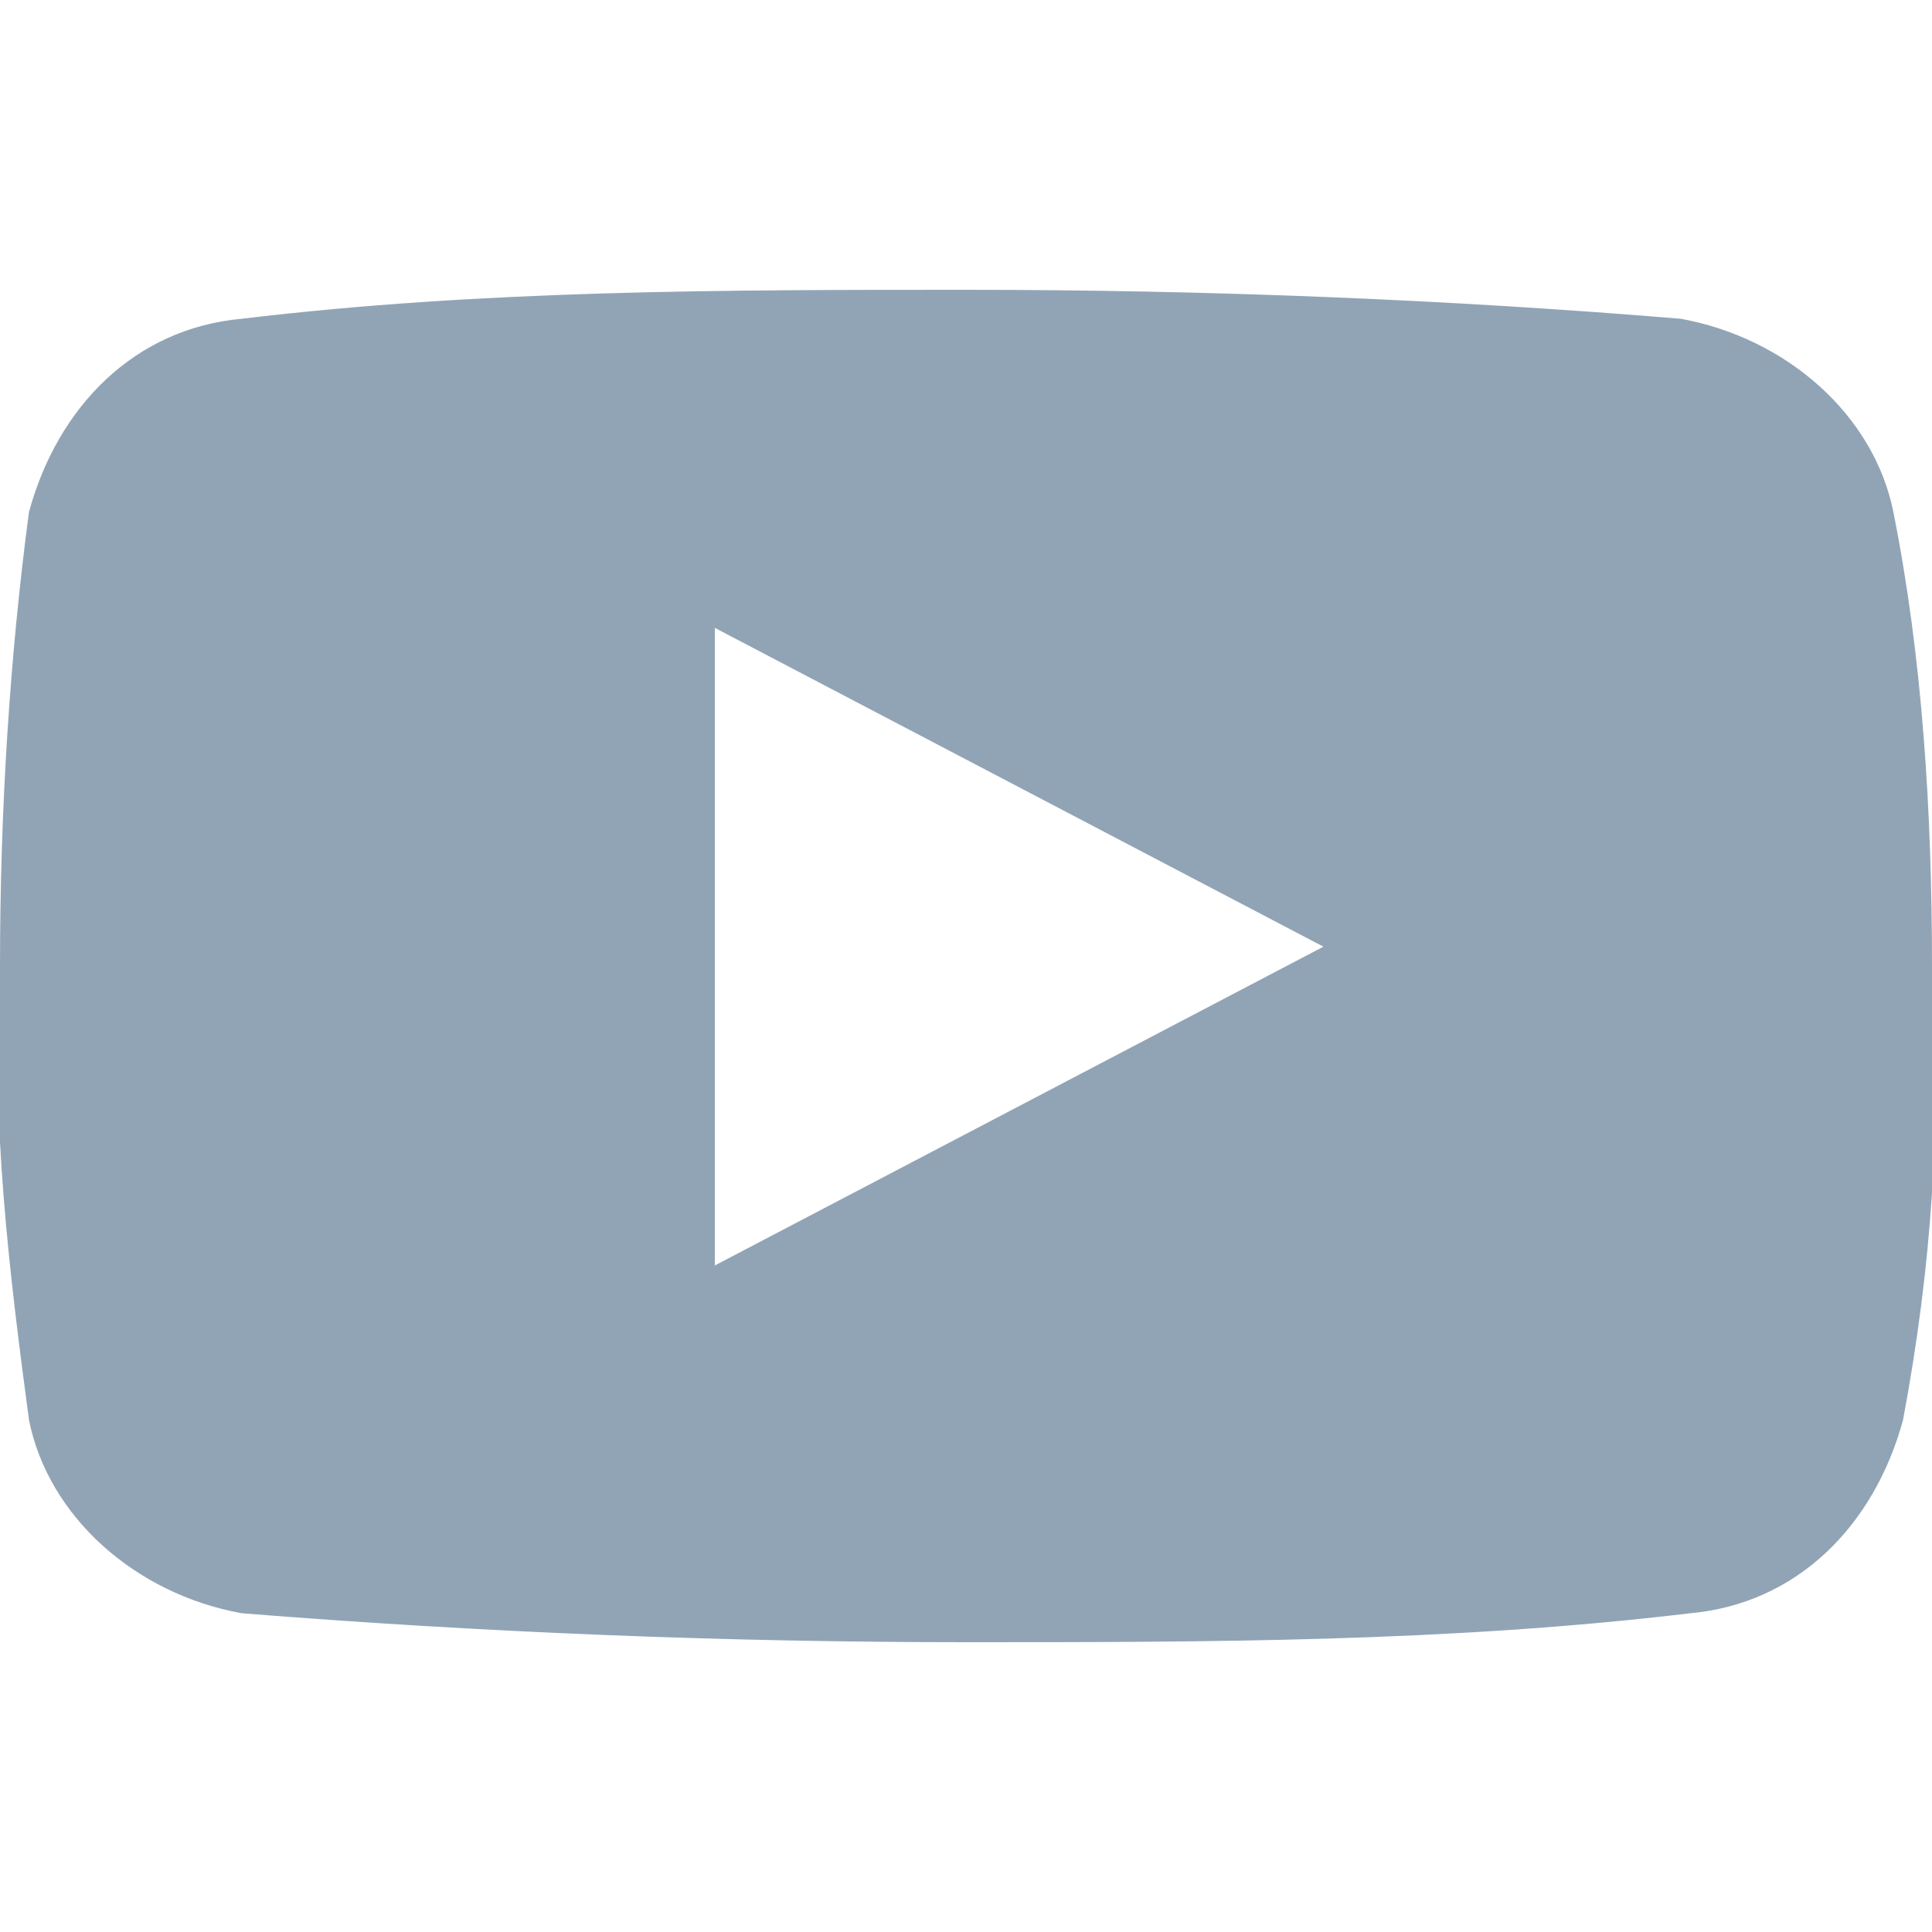 <svg version="1.1" id="Layer_1" xmlns="http://www.w3.org/2000/svg" xmlns:xlink="http://www.w3.org/1999/xlink" x="0px" y="0px"
	 viewBox="0 0 20 20" enable-background="new 0 0 20 20" xml:space="preserve">
<path fill="#91a4b6" d="M19.6,5.3c-0.2-1-1.1-1.8-2.2-2C15,3.1,12.5,3,10,3c-2.5,0-5,0-7.5,0.3c-1.1,0.1-1.9,0.9-2.2,2
	C0.1,6.8,0,8.4,0,10c-0.1,1.6,0.1,3.2,0.3,4.7c0.2,1,1.1,1.8,2.2,2C5,16.9,7.5,17,10,17c2.5,0,5,0,7.5-0.3c1.1-0.1,1.9-0.9,2.2-2
	c0.3-1.6,0.4-3.1,0.3-4.7C20,8.4,19.9,6.8,19.6,5.3z M7.4,13.1V6.5l6.3,3.3L7.4,13.1z"/>
</svg>
